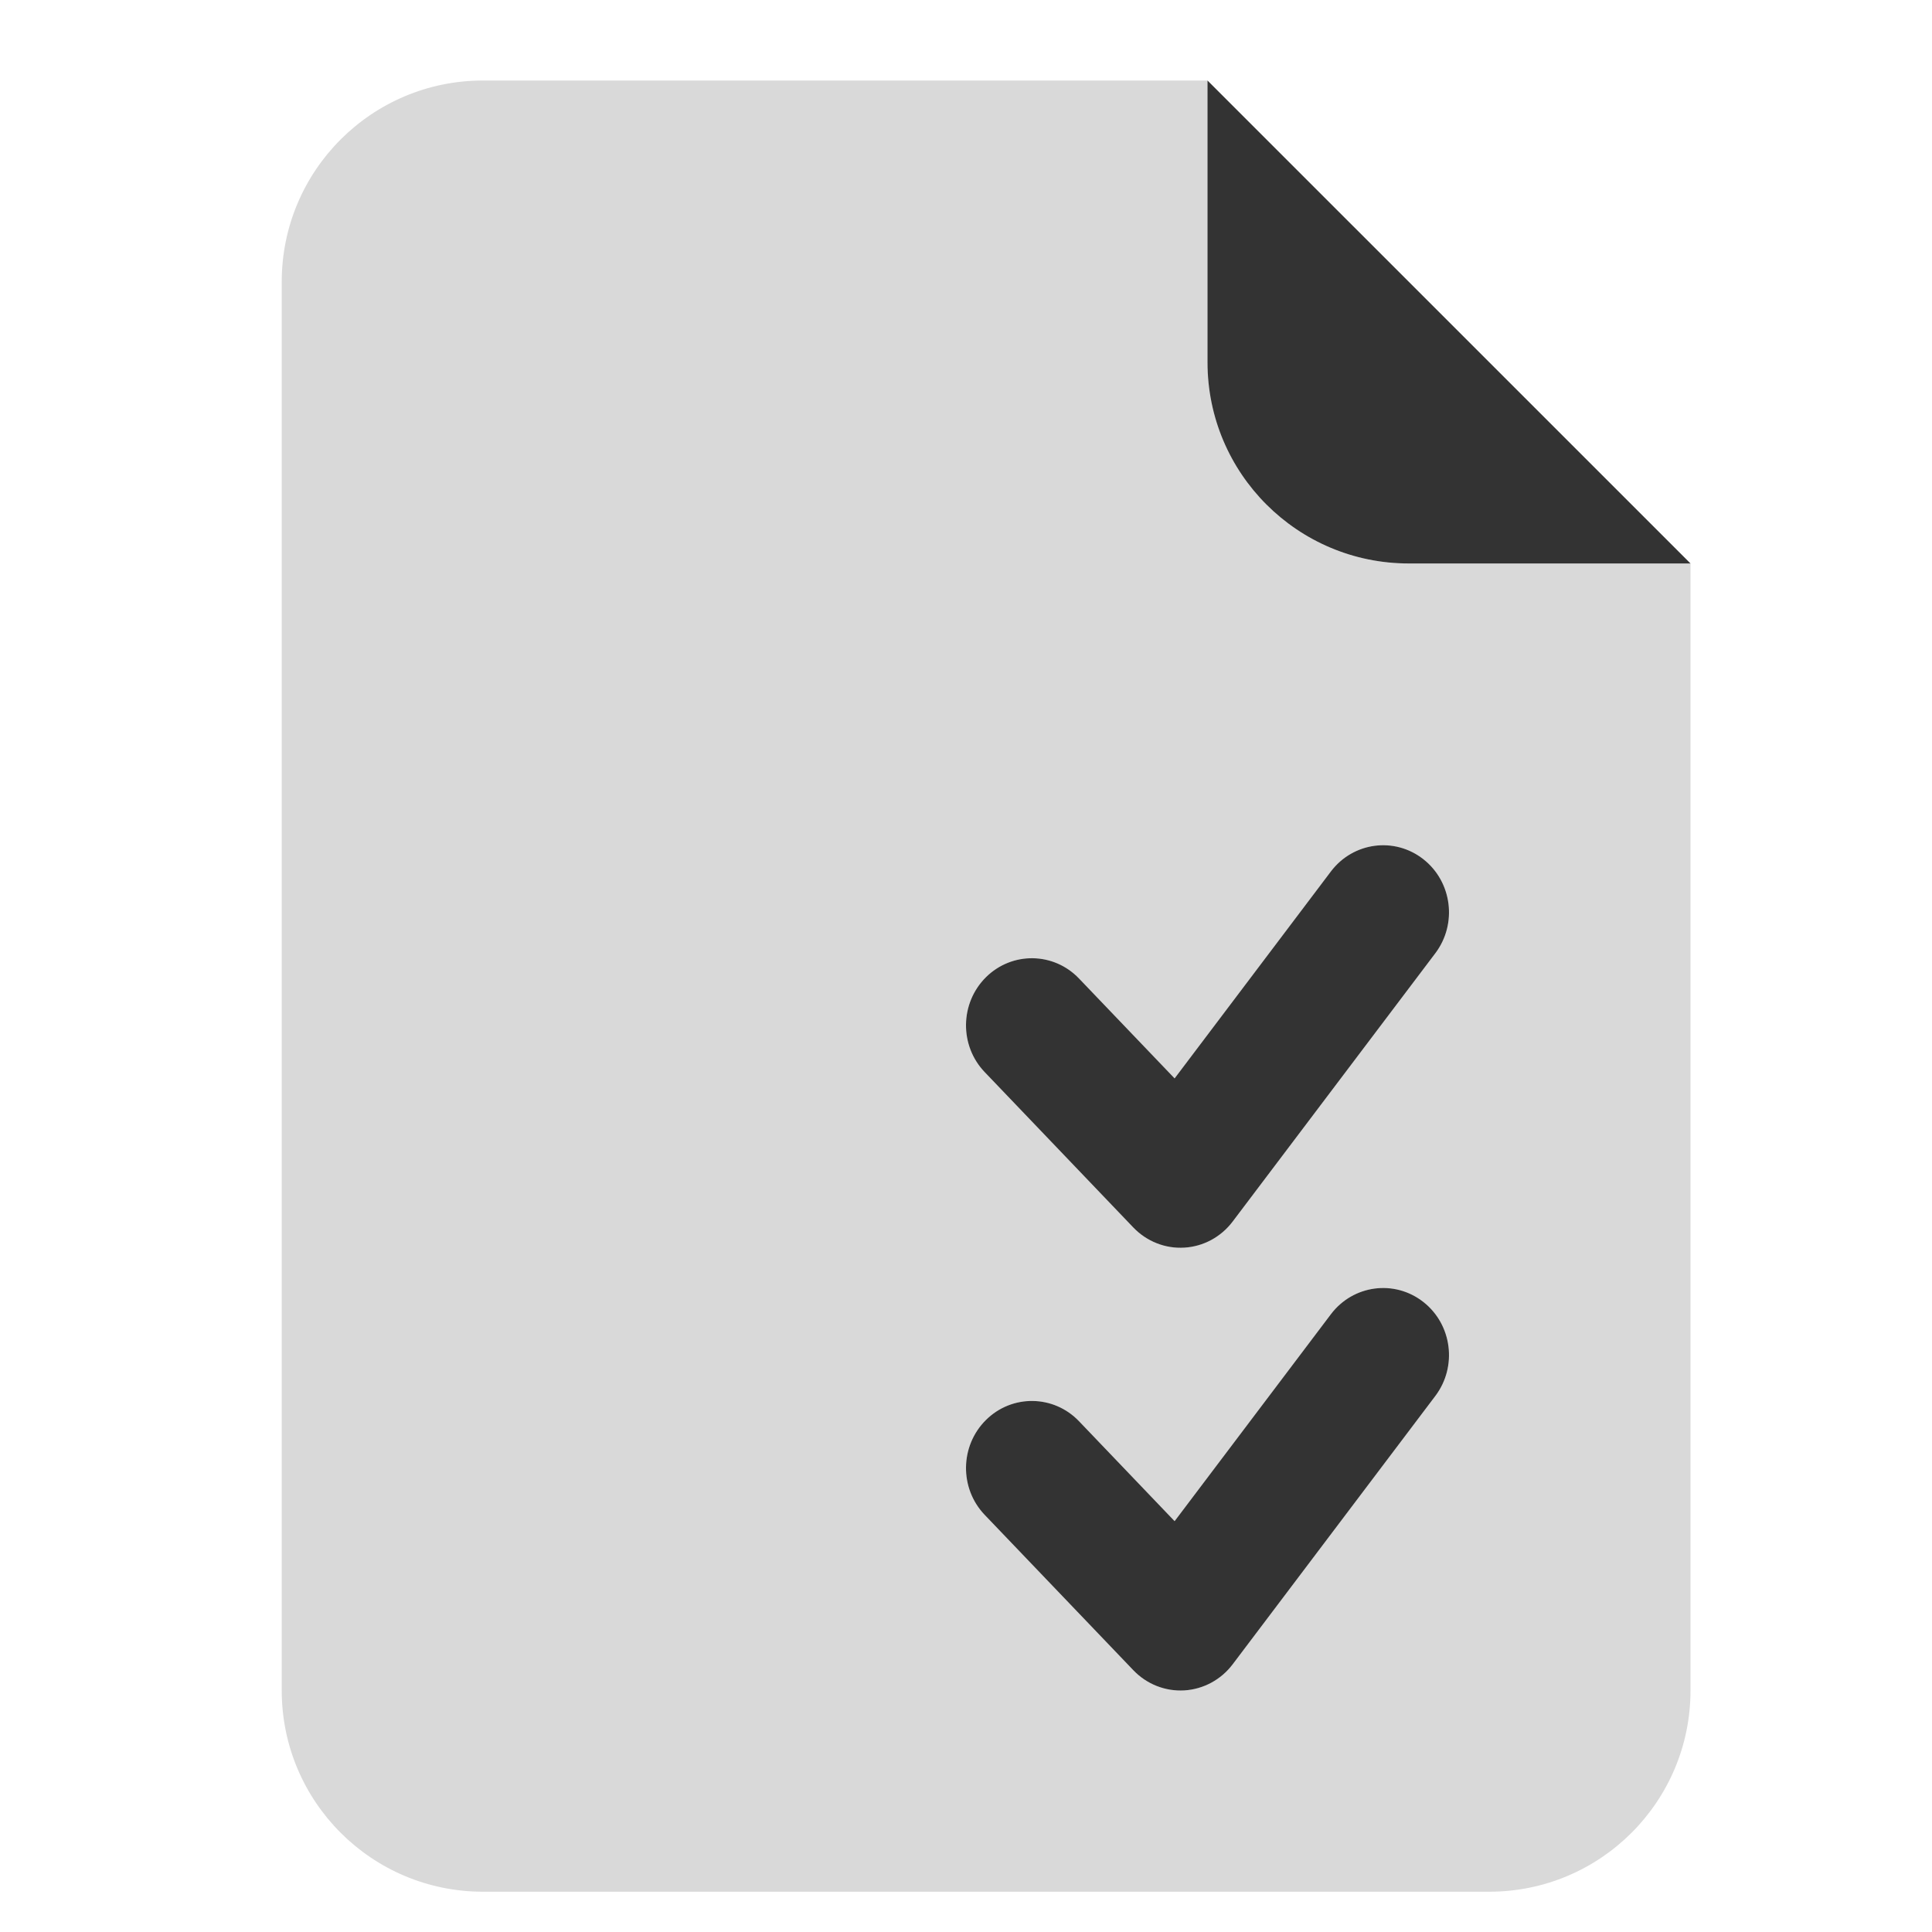 <svg width="40" height="40" viewBox="0 0 40 40" fill="none" xmlns="http://www.w3.org/2000/svg">
<path fill-rule="evenodd" clip-rule="evenodd" d="M10 39.166H30.833C33.134 39.166 35 37.301 35 35V11.666H29.166C26.865 11.666 25 9.801 25 7.5V1.667H10C7.698 1.667 5.833 3.532 5.833 5.833V35C5.833 37.301 7.698 39.166 10 39.166ZM29.467 26.955C30.064 27.422 30.176 28.294 29.717 28.902L25.521 34.458C25.28 34.777 24.915 34.974 24.52 34.998C24.125 35.021 23.739 34.869 23.463 34.58L20.387 31.364C19.861 30.814 19.872 29.935 20.412 29.4C20.951 28.864 21.814 28.876 22.34 29.425L24.319 31.494L27.555 27.209C28.014 26.601 28.87 26.487 29.467 26.955ZM29.717 19.736C30.176 19.128 30.064 18.256 29.467 17.788C28.87 17.32 28.014 17.434 27.555 18.042L24.319 22.327L22.34 20.259C21.814 19.709 20.951 19.698 20.412 20.233C19.872 20.768 19.861 21.648 20.387 22.197L23.463 25.413C23.739 25.702 24.125 25.854 24.52 25.831C24.915 25.807 25.28 25.61 25.521 25.291L29.717 19.736Z" fill="black" fill-opacity="0.15"/>
<path d="M35 11.666H29.167C26.865 11.666 25 9.801 25 7.5V1.667L35 11.666Z" fill="black" fill-opacity="0.8"/>
<path fill-rule="evenodd" clip-rule="evenodd" d="M29.717 28.902C30.176 28.294 30.065 27.422 29.468 26.955C28.871 26.487 28.015 26.601 27.555 27.209L24.319 31.494L22.34 29.425C21.815 28.876 20.951 28.864 20.412 29.4C19.873 29.935 19.861 30.814 20.387 31.364L23.464 34.58C23.74 34.869 24.125 35.021 24.52 34.998C24.915 34.974 25.28 34.777 25.521 34.458L29.717 28.902Z" fill="black" fill-opacity="0.8"/>
<path fill-rule="evenodd" clip-rule="evenodd" d="M29.717 19.736C30.176 19.128 30.065 18.256 29.468 17.788C28.871 17.32 28.015 17.434 27.555 18.042L24.319 22.327L22.34 20.259C21.815 19.709 20.951 19.698 20.412 20.233C19.873 20.769 19.861 21.648 20.387 22.197L23.464 25.414C23.74 25.702 24.125 25.855 24.52 25.831C24.915 25.808 25.28 25.61 25.521 25.291L29.717 19.736Z" fill="black" fill-opacity="0.8"/>
</svg>
